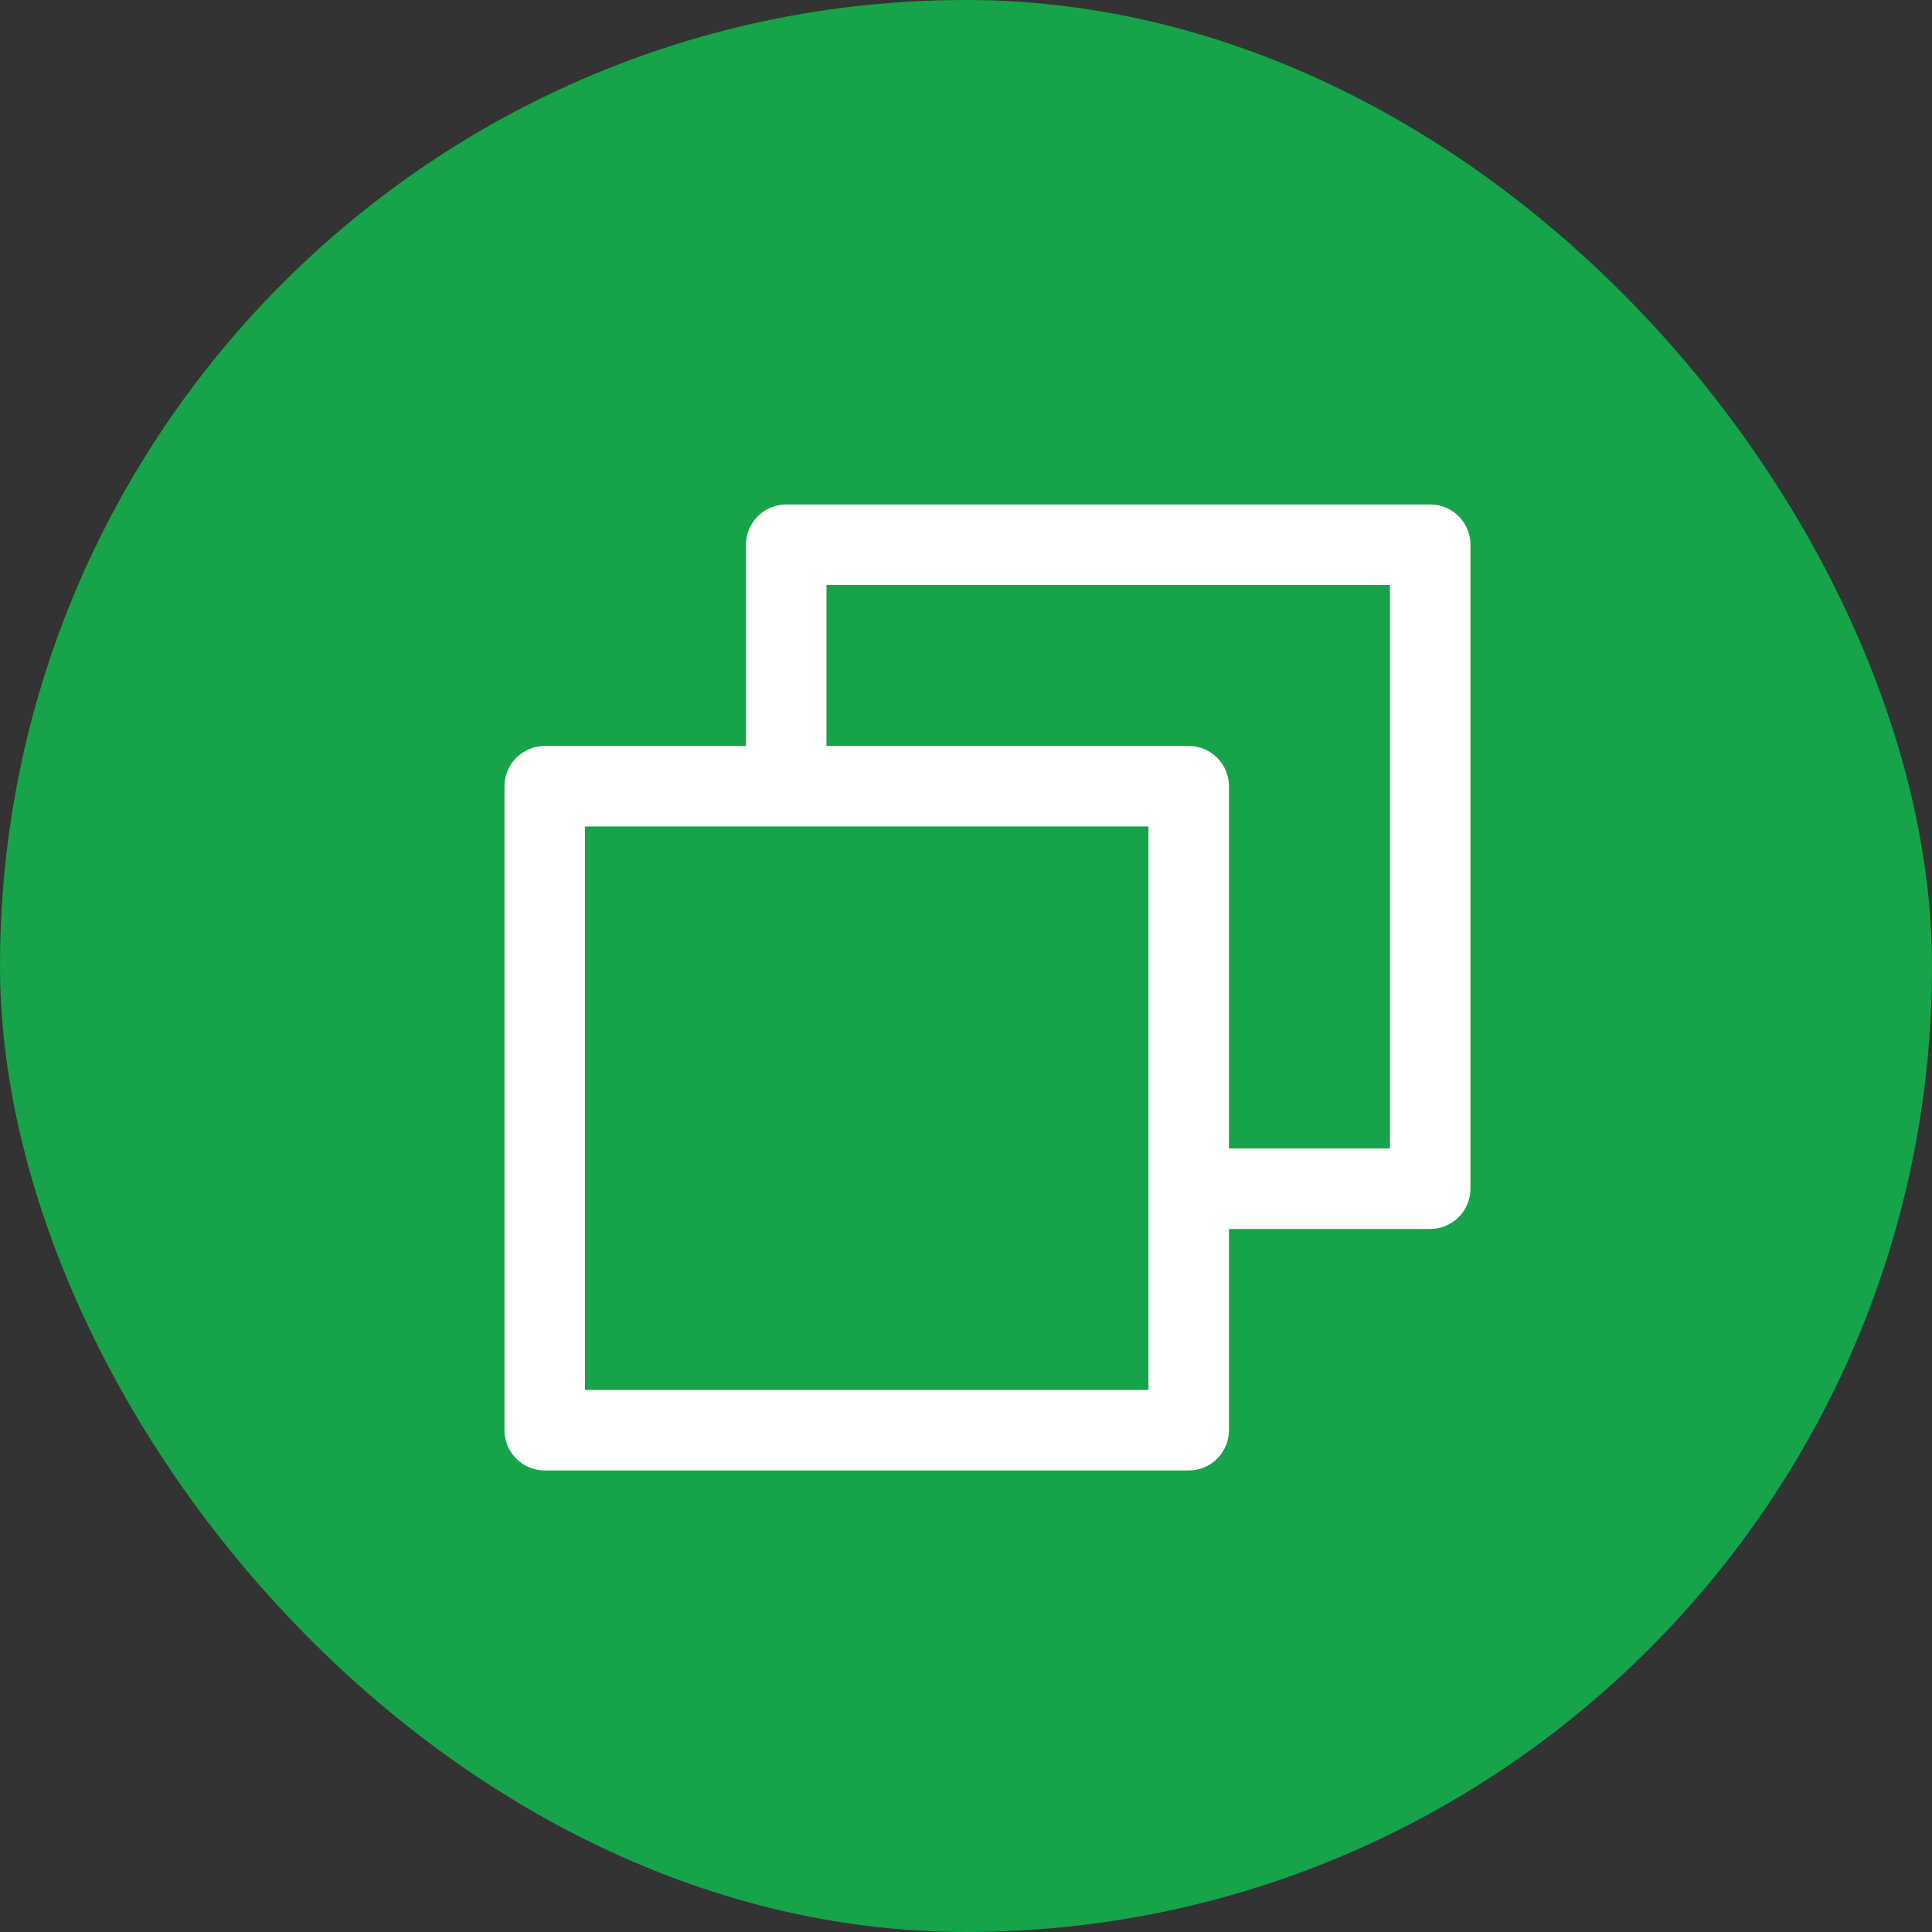 <svg width="45" height="45" viewBox="0 0 45 45" fill="none" xmlns="http://www.w3.org/2000/svg">
<rect x="0" y="0" width="45" height="45" fill="#333333" stroke="none"/>
<rect width="45" height="45" rx="22.5" fill="#16A34A"/>
<path d="M33.312 11.75H18.312C18.064 11.75 17.825 11.849 17.65 12.025C17.474 12.2 17.375 12.439 17.375 12.688V17.375H12.688C12.439 17.375 12.2 17.474 12.025 17.65C11.849 17.825 11.75 18.064 11.75 18.312V33.312C11.75 33.561 11.849 33.8 12.025 33.975C12.2 34.151 12.439 34.25 12.688 34.25H27.688C27.936 34.25 28.175 34.151 28.35 33.975C28.526 33.8 28.625 33.561 28.625 33.312V28.625H33.312C33.561 28.625 33.8 28.526 33.975 28.35C34.151 28.175 34.25 27.936 34.25 27.688V12.688C34.25 12.439 34.151 12.2 33.975 12.025C33.8 11.849 33.561 11.75 33.312 11.75ZM26.75 32.375H13.625V19.25H26.75V32.375ZM32.375 26.75H28.625V18.312C28.625 18.064 28.526 17.825 28.35 17.65C28.175 17.474 27.936 17.375 27.688 17.375H19.25V13.625H32.375V26.75Z" fill="white"/>
</svg>
